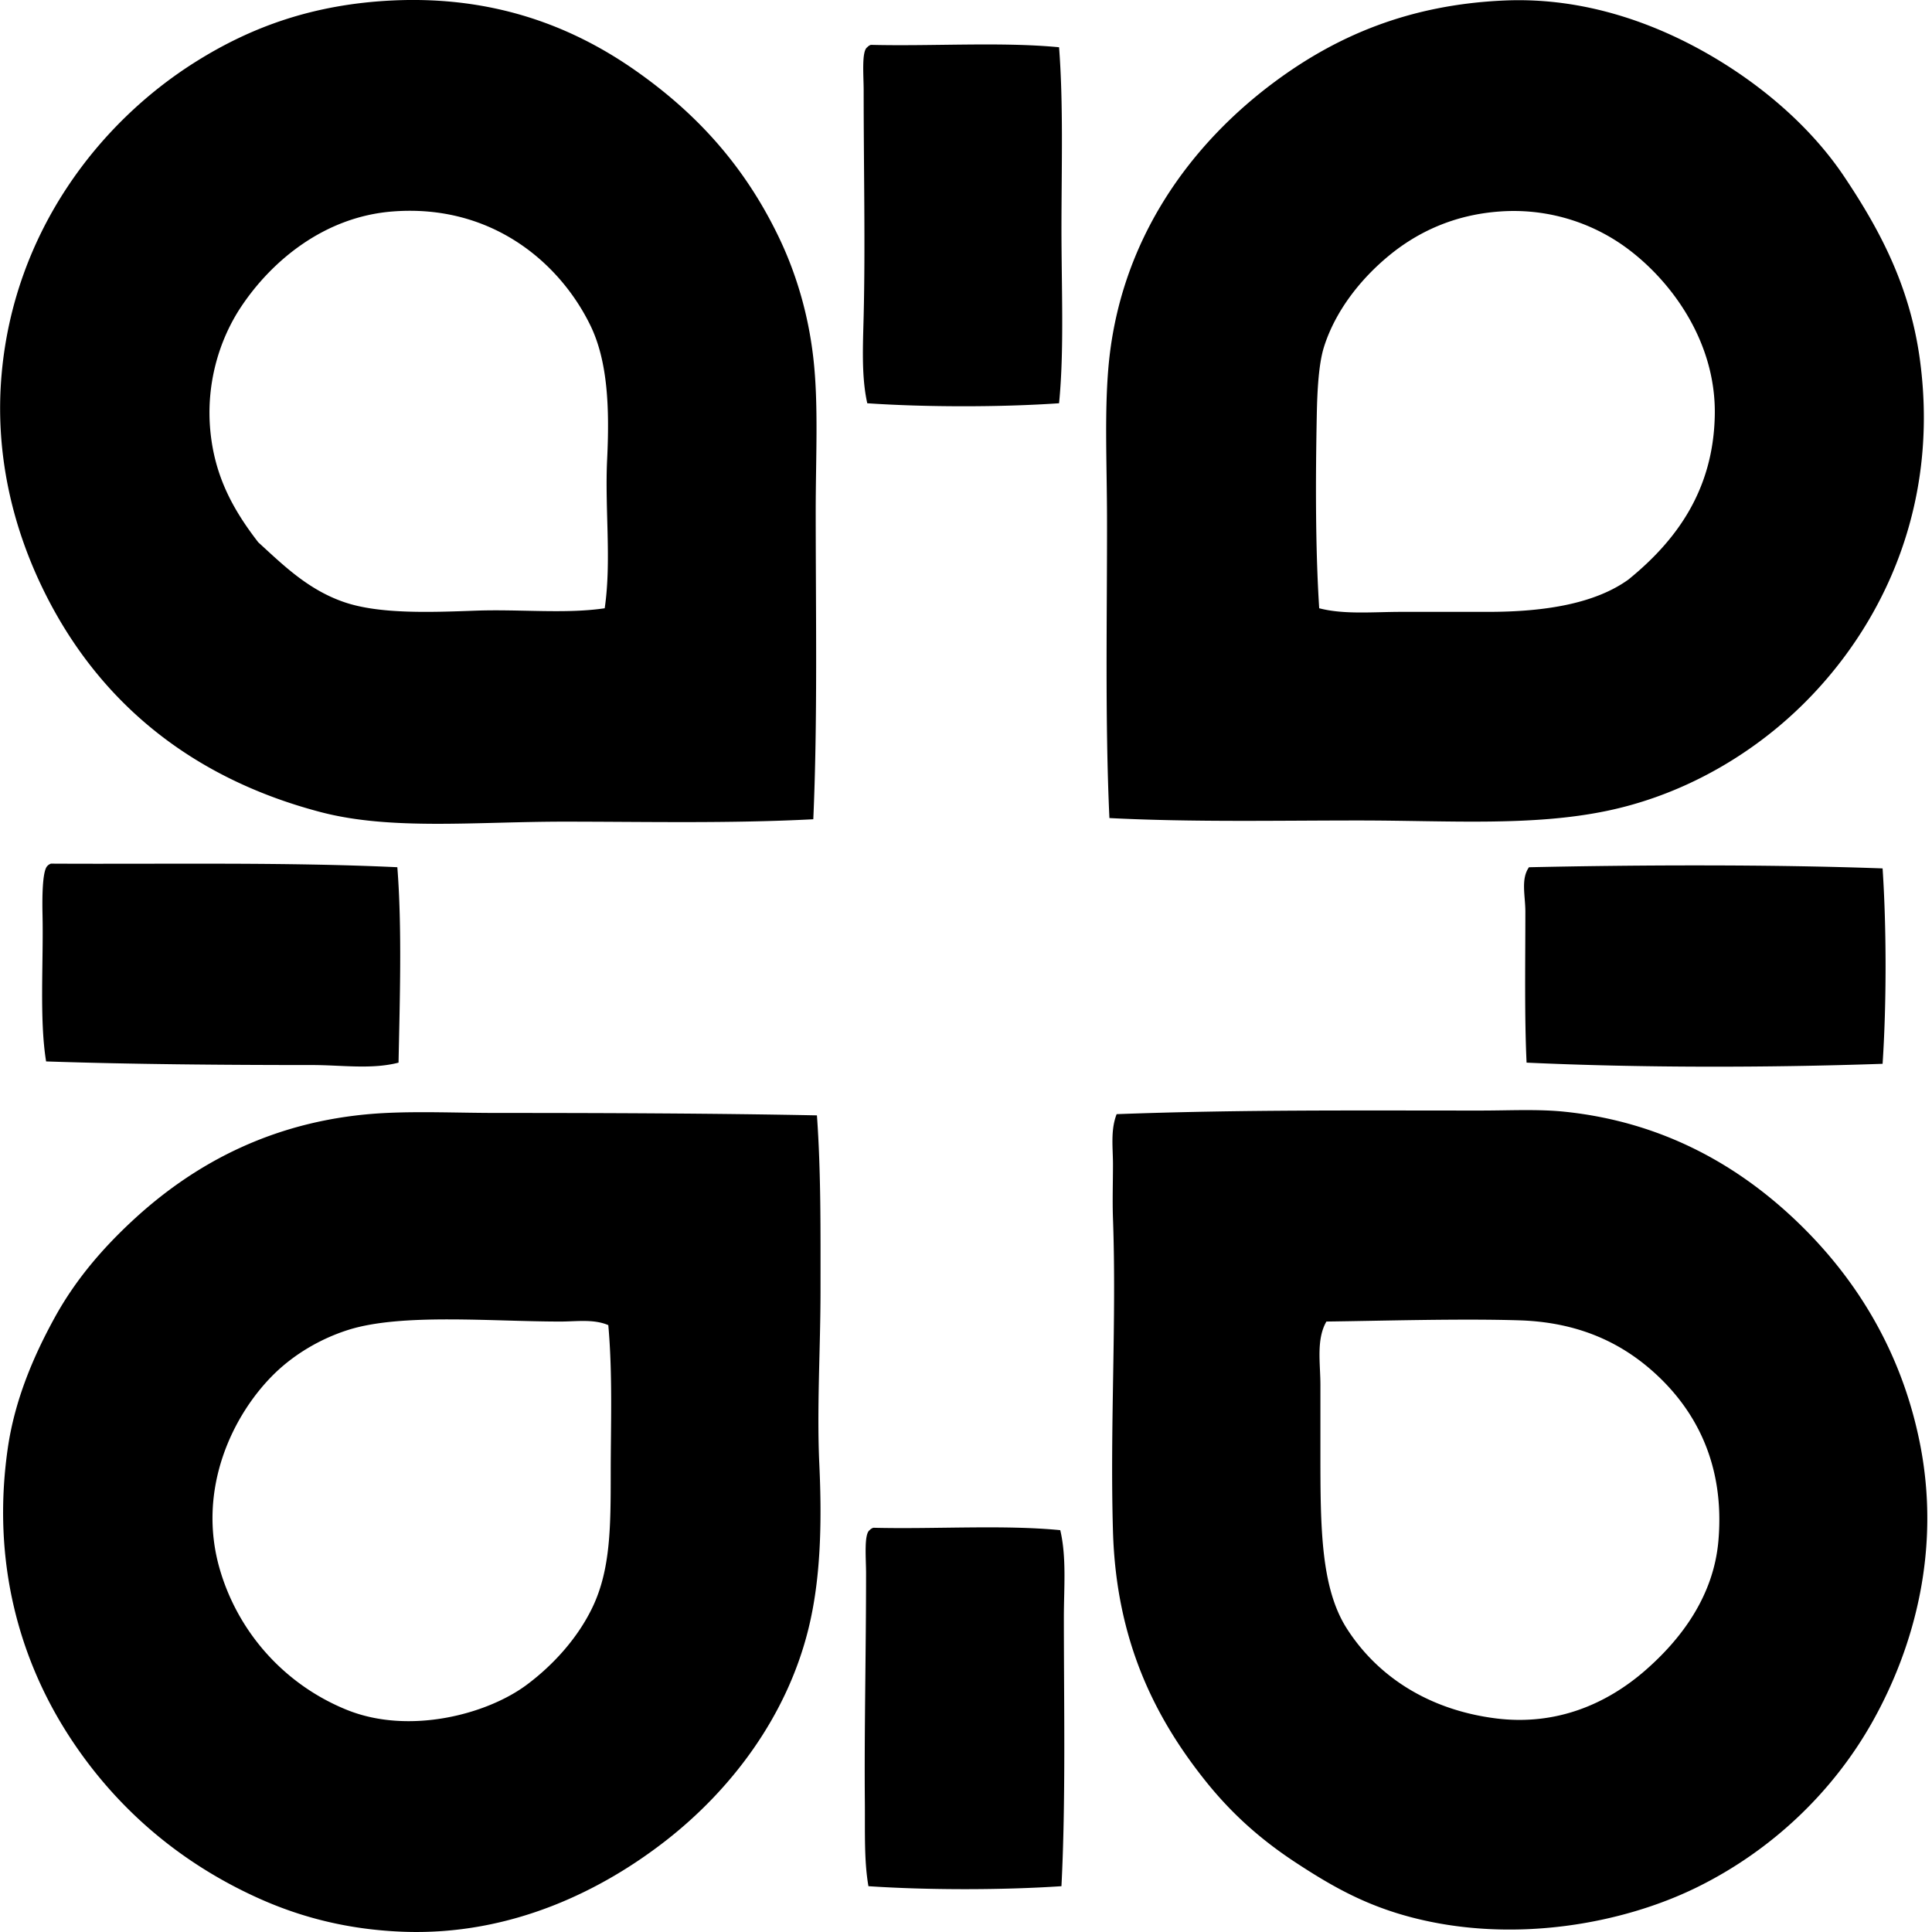 <svg xmlns="http://www.w3.org/2000/svg" width="200" height="200" fill="none" viewBox="0 0 200 200">
  <path fill="#000" fill-rule="evenodd" d="M84.192 84.809c-8.694.455-17.403.248-25.813.248-9.144 0-17.894.923-25.192-.992C19.37 80.439 9.79 72.203 4.272 60.609 1.334 54.437-.573 46.952.176 38.644c1.317-14.57 9.993-25.923 20.109-32.264C25.998 2.795 32.412.44 40.635.049c10.681-.504 18.792 2.817 25.07 7.198 6.41 4.474 11.353 9.918 14.89 17.25 1.774 3.676 3.068 7.908 3.597 12.534.555 4.815.25 10.312.25 15.884 0 10.599.203 21.699-.25 31.894ZM62.85 47.58c.248-5.17.107-10.118-1.737-13.9-3.186-6.53-10.266-12.583-20.476-11.788-7.096.553-12.51 5.14-15.636 9.804-2.378 3.544-3.68 8.154-3.227 12.905.445 4.662 2.316 8.124 4.963 11.54 2.503 2.278 5.119 4.912 8.934 6.206 3.631 1.23 8.863 1.04 13.527.87 4.62-.17 9.307.357 13.401-.249.716-4.914.005-10.215.25-15.388Zm51.996 37.106c-.468-10.185-.23-21.04-.248-31.024-.01-5.47-.258-10.668.125-15.389 1.095-13.508 8.679-23.504 17.373-29.906C138.291 3.805 145.758.473 155.799.05c8.41-.353 15.749 2.503 21.096 5.585 5.62 3.24 10.647 7.614 14.022 12.657 3.591 5.362 6.769 11.21 7.82 18.863 2.334 17.04-5.421 30.308-14.519 37.974-4.797 4.043-10.921 7.365-17.871 8.812-7.812 1.629-16.503.992-25.688.995-8.364-.003-17.137.189-25.813-.251Zm30.278-21.346h8.934c6.014 0 11.123-.898 14.521-3.35 5.038-4.093 8.784-9.318 8.935-17.001.153-7.868-4.82-14.322-9.553-17.623a19.736 19.736 0 0 0-12.66-3.475c-4.767.327-8.577 2.142-11.54 4.592-2.905 2.398-5.518 5.684-6.702 9.43-.55 1.737-.696 4.514-.744 6.95-.136 6.843-.146 13.954.248 20.104 2.562.67 5.574.373 8.561.373Zm-35.49-58.449c.453 5.87.251 12.373.248 18.738 0 6.318.292 12.644-.248 18.116-6.044.417-13.808.412-19.855 0-.614-2.753-.45-5.917-.373-9.057.179-7.425 0-15.12 0-23.33 0-1.521-.233-4.07.373-4.467a.855.855 0 0 1 .373-.248c6.413.161 13.479-.327 19.482.248ZM41.132 89.775c.493 6.211.253 13.811.125 20.229-2.792.726-5.884.248-8.934.248-9.011 0-18.864-.077-27.55-.374-.71-4.357-.26-10.274-.373-15.263-.03-1.46-.041-4.449.499-4.963.089-.115.225-.186.37-.248 12.008.067 24.328-.171 35.863.371Zm153.753.122c.412 6.178.412 14.051 0 20.228-12.049.415-25.225.417-36.854-.122-.225-4.746-.126-10.466-.126-15.636 0-1.642-.488-3.366.374-4.59 11.151-.243 24.926-.305 36.606.12Zm-79.292 25.44c12.851-.478 24.826-.37 37.723-.373 2.908 0 5.917-.164 8.686.125 10.377 1.085 18.189 5.764 24.075 11.418 6.106 5.865 10.765 13.421 12.657 22.834 2.197 10.918-.501 21.011-4.84 28.789-4.038 7.242-10.369 13.379-18.242 17.25-7.648 3.759-18.935 5.873-29.536 3.102-4.833-1.264-8.303-3.253-12.039-5.708-3.633-2.391-6.615-5.065-9.307-8.438-5.252-6.582-9.226-14.534-9.556-25.813-.32-11.003.381-21.824 0-32.387-.064-1.836 0-3.741 0-5.585.003-1.736-.271-3.531.379-5.214Zm21.095 28.046v7.198c0 7.574.049 13.792 2.728 17.994 3.174 4.968 8.469 8.417 15.388 9.307 6.316.811 11.561-1.516 15.514-4.963 3.667-3.199 7.068-7.638 7.569-13.404.705-8.088-2.504-13.603-6.452-17.25-3.314-3.058-7.737-5.382-14.148-5.584-6.121-.192-14.385.056-19.978.125-1.071 1.864-.621 4.329-.621 6.577Zm-52.12-27.92c.425 5.922.371 12.041.371 18.116 0 6.071-.394 12.159-.123 17.994.294 6.326.108 12.01-1.117 17.002-2.27 9.253-8.134 16.789-14.767 21.964-6.413 5.002-15.864 9.888-27.301 9.431-5.613-.225-10.469-1.481-14.892-3.475-8.206-3.703-14.91-9.461-19.733-17.002C2.181 171.945-.916 161.942.8 149.957c.726-5.058 2.69-9.604 4.843-13.527 2.133-3.892 4.925-7.162 8.188-10.174 6.3-5.812 14.751-10.504 26.186-11.044 3.7-.174 7.551 0 11.417 0 11.325 0 22.74.044 33.134.251Zm-26.56 21.343c-7.126 0-16.454-.88-21.964.867-2.959.938-5.605 2.567-7.57 4.467-4.384 4.247-8.146 12.044-5.709 20.351a22.477 22.477 0 0 0 13.156 14.519c6.403 2.583 14.457.494 18.612-2.605 2.7-2.015 5.276-4.808 6.825-8.068 1.864-3.925 1.862-8.415 1.864-13.897 0-4.82.207-10.113-.25-15.263-1.512-.65-3.284-.371-4.964-.371Zm51.749 21.595c.665 2.823.374 5.958.374 9.059 0 9.047.202 19.042-.251 27.798-6.091.411-13.89.411-19.98 0-.458-2.626-.346-5.567-.371-8.687-.067-7.543.125-15.482.125-23.703 0-1.514-.235-4.076.373-4.467.092-.118.225-.189.374-.248 6.37.161 13.396-.328 19.356.248Z" clip-rule="evenodd"/>
</svg>
